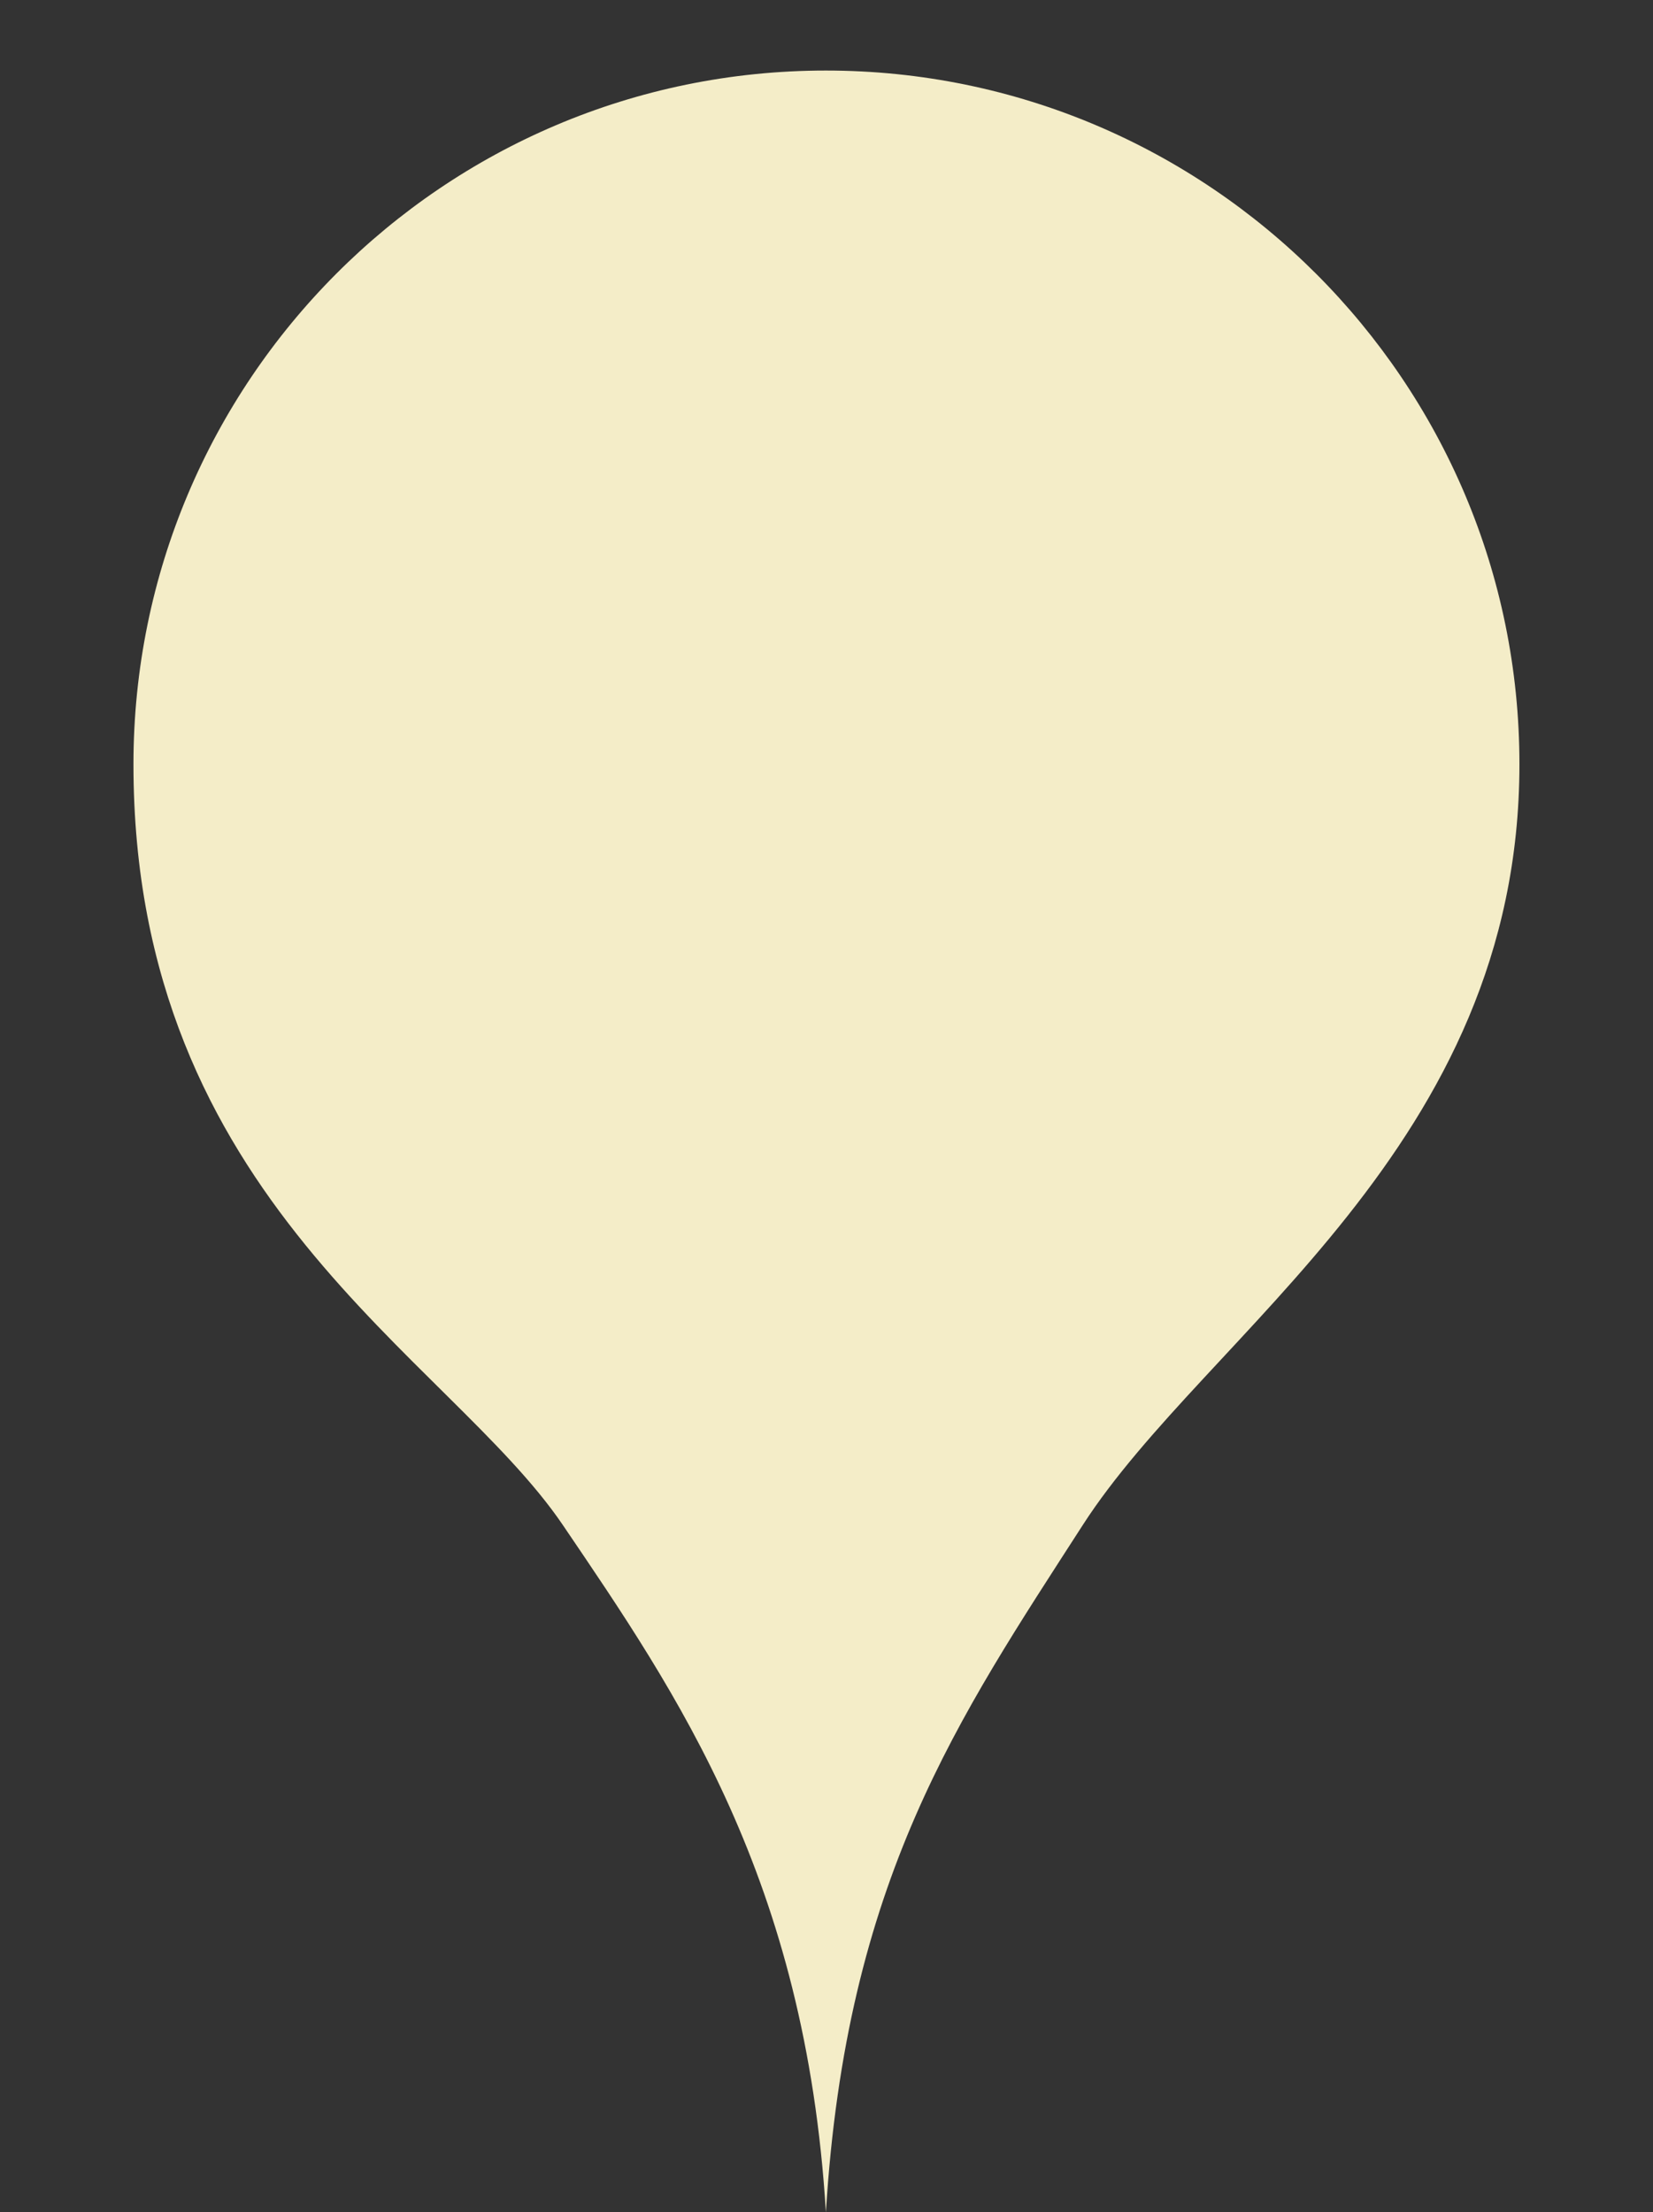<?xml version="1.0" encoding="utf-8"?>
<!-- Generator: Adobe Illustrator 16.0.0, SVG Export Plug-In . SVG Version: 6.00 Build 0)  -->
<!DOCTYPE svg PUBLIC "-//W3C//DTD SVG 1.1//EN" "http://www.w3.org/Graphics/SVG/1.1/DTD/svg11.dtd">
<svg version="1.1" id="Livello_1" xmlns="http://www.w3.org/2000/svg" xmlns:xlink="http://www.w3.org/1999/xlink" x="0px" y="0px"
	 width="13.662px" height="18.282px" viewBox="0 0 13.662 18.282" style="enable-background:new 0 0 13.662 18.282;"
	 xml:space="preserve">
<rect x="0" y="0" width="13.662" height="18.282" fill="#333333" stroke="none"/>
<path style="fill:#F4EDC8;" d="M6.826,0.583c-3.164,0-5.723,2.57-5.723,5.733c0,3.6,2.604,4.893,3.549,6.287
	c0.945,1.393,2.006,2.926,2.174,5.68c0.167-2.746,1.095-4.084,2.123-5.68c1.027-1.596,3.609-3.125,3.609-6.287
	C12.559,3.153,9.989,0.583,6.826,0.583z"/>
</svg>
